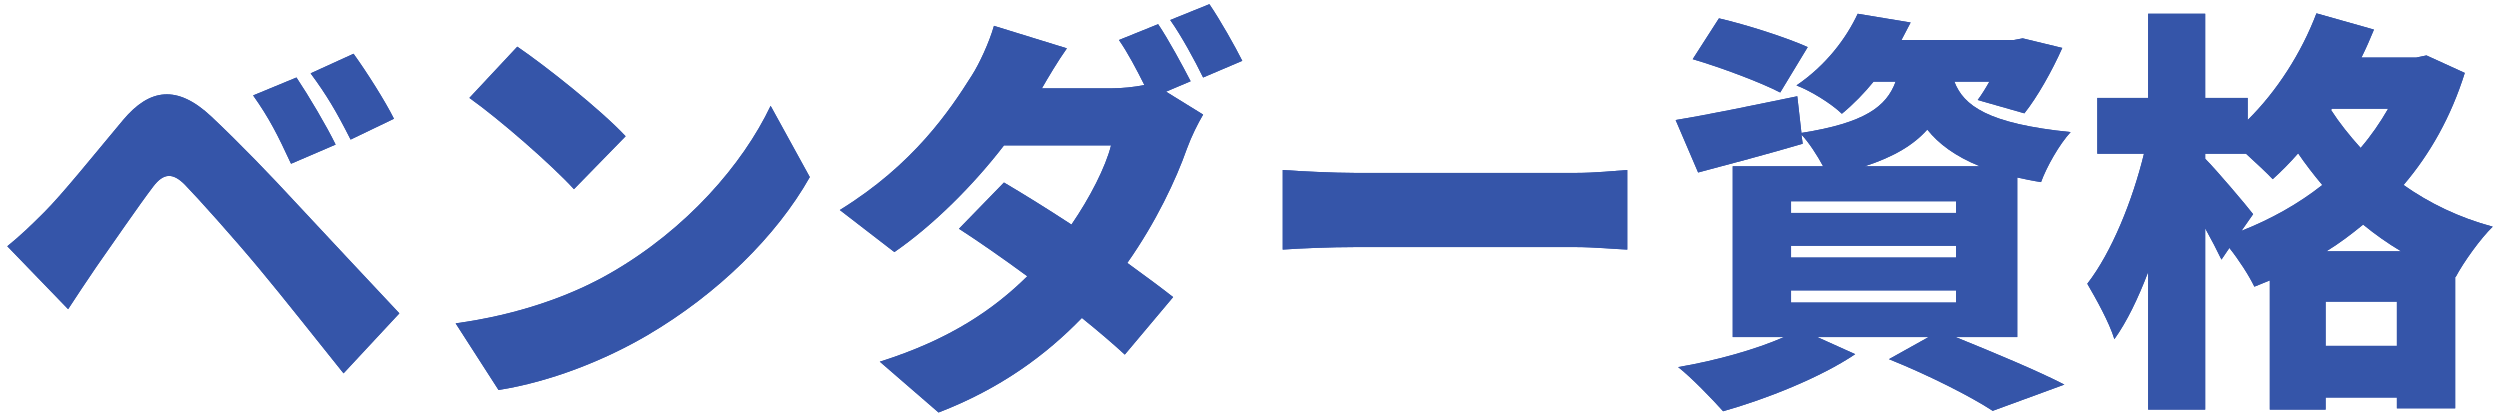 <?xml version="1.0" encoding="UTF-8"?><svg id="_レイヤー_1" xmlns="http://www.w3.org/2000/svg" viewBox="0 0 240 40"><defs><style>.cls-1{fill:#3555a9;}</style></defs><g><path class="cls-1" d="M4.26,20.36c1.76-1.76,4.68-5.4,7.56-8.84,2.52-3,5.16-3.44,8.48-.32,2.84,2.68,5.68,5.64,8.12,8.28,2.68,2.88,6.84,7.32,9.92,10.6l-5.36,5.76c-2.6-3.24-5.88-7.4-8.12-10.08-2.36-2.84-5.8-6.68-7.12-8.04-1.16-1.16-2.04-1.12-3.04,.2-1.4,1.84-3.92,5.52-5.44,7.68-.96,1.4-1.96,2.92-2.72,4.08L.7,23.64c1.28-1.04,2.24-1.96,3.56-3.28Zm27.96-6.48l-4.28,1.84c-1.28-2.76-2.08-4.36-3.64-6.56l4.16-1.72c1.2,1.8,2.88,4.64,3.76,6.44Zm5.6-2.48l-4.16,2c-1.4-2.76-2.28-4.24-3.84-6.36l4.12-1.88c1.24,1.72,3,4.48,3.88,6.24Z"/><path class="cls-1" d="M58.7,26.16c7.2-4.16,12.6-10.36,15.28-16l3.76,6.84c-3.2,5.68-8.88,11.24-15.56,15.16-4.08,2.4-9.28,4.48-14.32,5.28l-4.12-6.4c5.88-.8,11.04-2.6,14.96-4.88Zm1.36-13.08l-4.96,5.08c-2.12-2.32-7.16-6.72-10.04-8.76l4.6-4.92c2.76,1.88,8,6.04,10.4,8.6Z"/><path class="cls-1" d="M114.3,7.8l-2.36,1,3.56,2.2c-.52,.88-1.12,2.08-1.56,3.28-1.04,2.96-2.96,7.04-5.72,10.96,1.72,1.24,3.28,2.4,4.4,3.28l-4.64,5.52c-1.04-.96-2.48-2.2-4.12-3.52-3.44,3.56-7.84,6.8-13.76,9.08l-5.64-4.88c6.88-2.16,11.08-5.16,14.16-8.2-2.4-1.76-4.76-3.4-6.56-4.56l4.32-4.44c1.84,1.08,4.16,2.52,6.48,4.04,1.76-2.56,3.28-5.52,3.8-7.6h-10.28c-2.92,3.8-6.76,7.64-10.52,10.24l-5.24-4.04c7.08-4.36,10.56-9.56,12.68-12.92,.72-1.12,1.68-3.2,2.12-4.76l7,2.16c-.88,1.24-1.8,2.8-2.4,3.84h6.64c1.04,0,2.24-.12,3.2-.32-.72-1.44-1.6-3.12-2.44-4.32l3.76-1.52c1,1.48,2.4,4.08,3.12,5.48Zm4.96-1.96l-3.76,1.6c-.8-1.64-2.08-4-3.16-5.52l3.76-1.52c1.04,1.52,2.48,4.08,3.16,5.44Z"/><path class="cls-1" d="M130.06,16.6h21.24c1.8,0,3.76-.2,4.92-.28v7.64c-1.04-.04-3.28-.24-4.92-.24h-21.24c-2.28,0-5.28,.12-6.92,.24v-7.64c1.6,.12,4.96,.28,6.92,.28Z"/><path class="cls-1" d="M187.74,32.36c3.76,1.52,7.96,3.28,10.44,4.56l-6.88,2.52c-2.08-1.36-6.08-3.4-9.96-4.96l3.8-2.12h-10.68l3.64,1.64c-3.32,2.24-8.56,4.32-12.68,5.48-1.04-1.16-3.04-3.24-4.32-4.24,3.56-.6,7.44-1.68,10.16-2.88h-4.92V15.96h8.68c-.56-1.04-1.36-2.28-2.08-3.04l.12,.88c-3.4,1-7.04,1.96-10.04,2.76l-2.16-5.04c3-.48,7.4-1.4,11.68-2.28l.4,3.52c6.08-.96,8.16-2.52,9.04-4.92h-2.12c-.88,1.08-1.88,2.12-3.04,3.08-1.04-1-3-2.2-4.36-2.72,2.88-1.96,4.8-4.56,5.88-6.88l5.08,.84c-.28,.56-.6,1.12-.88,1.68h10.8l.84-.16,3.8,.92c-1,2.24-2.4,4.72-3.64,6.28l-4.48-1.28c.36-.48,.76-1.12,1.12-1.76h-3.36c.88,2.28,3.16,4.04,11.16,4.84-1.08,1.16-2.32,3.36-2.84,4.8-.8-.12-1.56-.28-2.28-.44v15.32h-5.92Zm-16.84-23.48c-1.84-.96-5.68-2.4-8.4-3.2l2.52-3.92c2.6,.6,6.48,1.84,8.52,2.76l-2.64,4.36Zm1.04,11.56h15.84v-1.12h-15.84v1.12Zm0,4.28h15.84v-1.12h-15.84v1.12Zm0,4.32h15.84v-1.16h-15.84v1.16Zm18.12-13.08c-2.36-.96-3.96-2.16-5.04-3.52-1.28,1.44-3.16,2.6-6,3.52h11.04Z"/><path class="cls-1" d="M236.62,7c-1.32,4.2-3.32,7.76-5.88,10.76,2.44,1.72,5.28,3.12,8.56,4-1.16,1.12-2.8,3.4-3.56,4.84h-.04v12.6h-5.6v-1.04h-6.84v1.16h-5.36v-12.4c-.48,.2-1,.4-1.48,.6-.52-1.08-1.48-2.56-2.4-3.72l-.76,1.12c-.4-.84-.96-1.92-1.56-3v17.4h-5.48v-13.2c-.96,2.52-2.04,4.76-3.24,6.44-.48-1.6-1.76-3.88-2.6-5.32,2.36-3.04,4.36-8.04,5.44-12.48h-4.48v-5.36h4.88V1.32h5.48V9.4h4.08v2.12c2.8-2.76,5.16-6.44,6.6-10.24l5.52,1.56c-.36,.88-.76,1.8-1.2,2.68h5.28l.96-.2,3.68,1.68Zm-21.44,15.16c2.84-1.12,5.48-2.6,7.76-4.4-.84-1-1.64-2.04-2.32-3.04-.8,.92-1.64,1.76-2.44,2.48-.56-.6-1.6-1.56-2.56-2.44h-3.92v.48c1.08,1.08,3.96,4.48,4.6,5.32l-1.12,1.6Zm14.92,11.04v-4.24h-6.84v4.24h6.84Zm.4-9.08c-1.28-.76-2.52-1.64-3.64-2.56-1.12,.92-2.28,1.8-3.52,2.56h7.16Zm-6.64-13.68l-.08,.12c.8,1.24,1.76,2.44,2.84,3.64,1-1.16,1.88-2.44,2.64-3.76h-5.4Z"/></g><g><path class="cls-1" d="M4.26,20.36c1.76-1.76,4.68-5.4,7.56-8.84,2.52-3,5.16-3.44,8.48-.32,2.84,2.68,5.68,5.64,8.12,8.28,2.68,2.88,6.84,7.32,9.92,10.6l-5.36,5.76c-2.6-3.24-5.88-7.4-8.12-10.08-2.36-2.84-5.8-6.68-7.12-8.04-1.16-1.16-2.04-1.12-3.04,.2-1.4,1.84-3.92,5.52-5.44,7.68-.96,1.4-1.96,2.92-2.72,4.08L.7,23.64c1.28-1.04,2.24-1.96,3.56-3.28Zm27.96-6.48l-4.28,1.84c-1.28-2.76-2.08-4.36-3.64-6.56l4.16-1.72c1.2,1.8,2.88,4.64,3.76,6.44Zm5.6-2.48l-4.16,2c-1.4-2.76-2.28-4.24-3.84-6.36l4.12-1.88c1.24,1.72,3,4.48,3.88,6.24Z"/><path class="cls-1" d="M58.7,26.16c7.2-4.16,12.6-10.36,15.28-16l3.76,6.84c-3.2,5.68-8.88,11.24-15.56,15.16-4.08,2.4-9.28,4.48-14.32,5.28l-4.12-6.4c5.88-.8,11.04-2.6,14.96-4.88Zm1.36-13.08l-4.96,5.08c-2.12-2.32-7.16-6.72-10.04-8.76l4.6-4.92c2.76,1.88,8,6.04,10.4,8.6Z"/><path class="cls-1" d="M114.3,7.8l-2.36,1,3.56,2.2c-.52,.88-1.12,2.08-1.56,3.28-1.04,2.96-2.96,7.04-5.72,10.96,1.72,1.24,3.28,2.4,4.4,3.28l-4.64,5.52c-1.04-.96-2.48-2.2-4.12-3.52-3.44,3.56-7.84,6.8-13.76,9.08l-5.64-4.88c6.88-2.16,11.08-5.16,14.16-8.2-2.4-1.76-4.76-3.4-6.56-4.56l4.32-4.44c1.84,1.08,4.16,2.52,6.48,4.04,1.76-2.56,3.28-5.52,3.8-7.6h-10.28c-2.92,3.8-6.76,7.64-10.52,10.24l-5.24-4.04c7.08-4.36,10.56-9.56,12.68-12.92,.72-1.12,1.68-3.2,2.12-4.76l7,2.16c-.88,1.24-1.8,2.8-2.4,3.84h6.64c1.04,0,2.24-.12,3.2-.32-.72-1.44-1.6-3.12-2.44-4.32l3.76-1.52c1,1.48,2.4,4.08,3.12,5.48Zm4.96-1.96l-3.76,1.6c-.8-1.64-2.08-4-3.16-5.52l3.76-1.52c1.04,1.52,2.48,4.08,3.16,5.44Z"/><path class="cls-1" d="M130.06,16.6h21.24c1.8,0,3.76-.2,4.92-.28v7.64c-1.04-.04-3.28-.24-4.92-.24h-21.24c-2.28,0-5.28,.12-6.92,.24v-7.64c1.6,.12,4.96,.28,6.92,.28Z"/><path class="cls-1" d="M187.74,32.36c3.76,1.52,7.96,3.28,10.44,4.56l-6.88,2.52c-2.08-1.36-6.08-3.4-9.96-4.96l3.8-2.12h-10.68l3.64,1.64c-3.32,2.24-8.56,4.32-12.68,5.48-1.04-1.16-3.04-3.24-4.32-4.24,3.56-.6,7.44-1.68,10.16-2.88h-4.92V15.96h8.68c-.56-1.04-1.36-2.28-2.08-3.04l.12,.88c-3.4,1-7.04,1.96-10.04,2.76l-2.16-5.04c3-.48,7.4-1.4,11.68-2.28l.4,3.52c6.08-.96,8.16-2.52,9.04-4.92h-2.12c-.88,1.08-1.88,2.12-3.04,3.08-1.04-1-3-2.2-4.36-2.72,2.88-1.96,4.8-4.56,5.88-6.88l5.08,.84c-.28,.56-.6,1.12-.88,1.68h10.8l.84-.16,3.8,.92c-1,2.24-2.4,4.72-3.64,6.28l-4.48-1.28c.36-.48,.76-1.12,1.12-1.76h-3.36c.88,2.28,3.16,4.04,11.16,4.84-1.08,1.16-2.32,3.36-2.84,4.8-.8-.12-1.56-.28-2.28-.44v15.32h-5.92Zm-16.84-23.48c-1.84-.96-5.68-2.4-8.4-3.2l2.52-3.92c2.6,.6,6.48,1.84,8.52,2.76l-2.64,4.36Zm1.04,11.56h15.84v-1.12h-15.84v1.12Zm0,4.28h15.84v-1.12h-15.84v1.12Zm0,4.32h15.84v-1.16h-15.84v1.16Zm18.12-13.08c-2.36-.96-3.96-2.16-5.04-3.52-1.28,1.44-3.16,2.6-6,3.52h11.04Z"/><path class="cls-1" d="M236.62,7c-1.32,4.2-3.32,7.76-5.88,10.76,2.44,1.72,5.28,3.12,8.56,4-1.16,1.12-2.8,3.4-3.56,4.84h-.04v12.6h-5.6v-1.04h-6.84v1.16h-5.36v-12.4c-.48,.2-1,.4-1.48,.6-.52-1.08-1.48-2.56-2.4-3.72l-.76,1.12c-.4-.84-.96-1.92-1.56-3v17.4h-5.48v-13.2c-.96,2.52-2.04,4.76-3.24,6.44-.48-1.6-1.76-3.88-2.6-5.32,2.36-3.04,4.36-8.04,5.44-12.48h-4.48v-5.36h4.88V1.32h5.48V9.4h4.08v2.12c2.8-2.76,5.16-6.44,6.6-10.24l5.52,1.56c-.36,.88-.76,1.8-1.2,2.68h5.28l.96-.2,3.68,1.68Zm-21.44,15.16c2.84-1.12,5.48-2.6,7.76-4.4-.84-1-1.64-2.04-2.32-3.04-.8,.92-1.64,1.76-2.44,2.48-.56-.6-1.6-1.56-2.56-2.44h-3.92v.48c1.08,1.08,3.96,4.48,4.6,5.32l-1.12,1.6Zm14.92,11.04v-4.24h-6.84v4.24h6.84Zm.4-9.08c-1.28-.76-2.52-1.64-3.64-2.56-1.12,.92-2.28,1.8-3.52,2.56h7.16Zm-6.64-13.68l-.08,.12c.8,1.24,1.76,2.44,2.84,3.64,1-1.16,1.88-2.44,2.64-3.76h-5.4Z"/></g></svg>